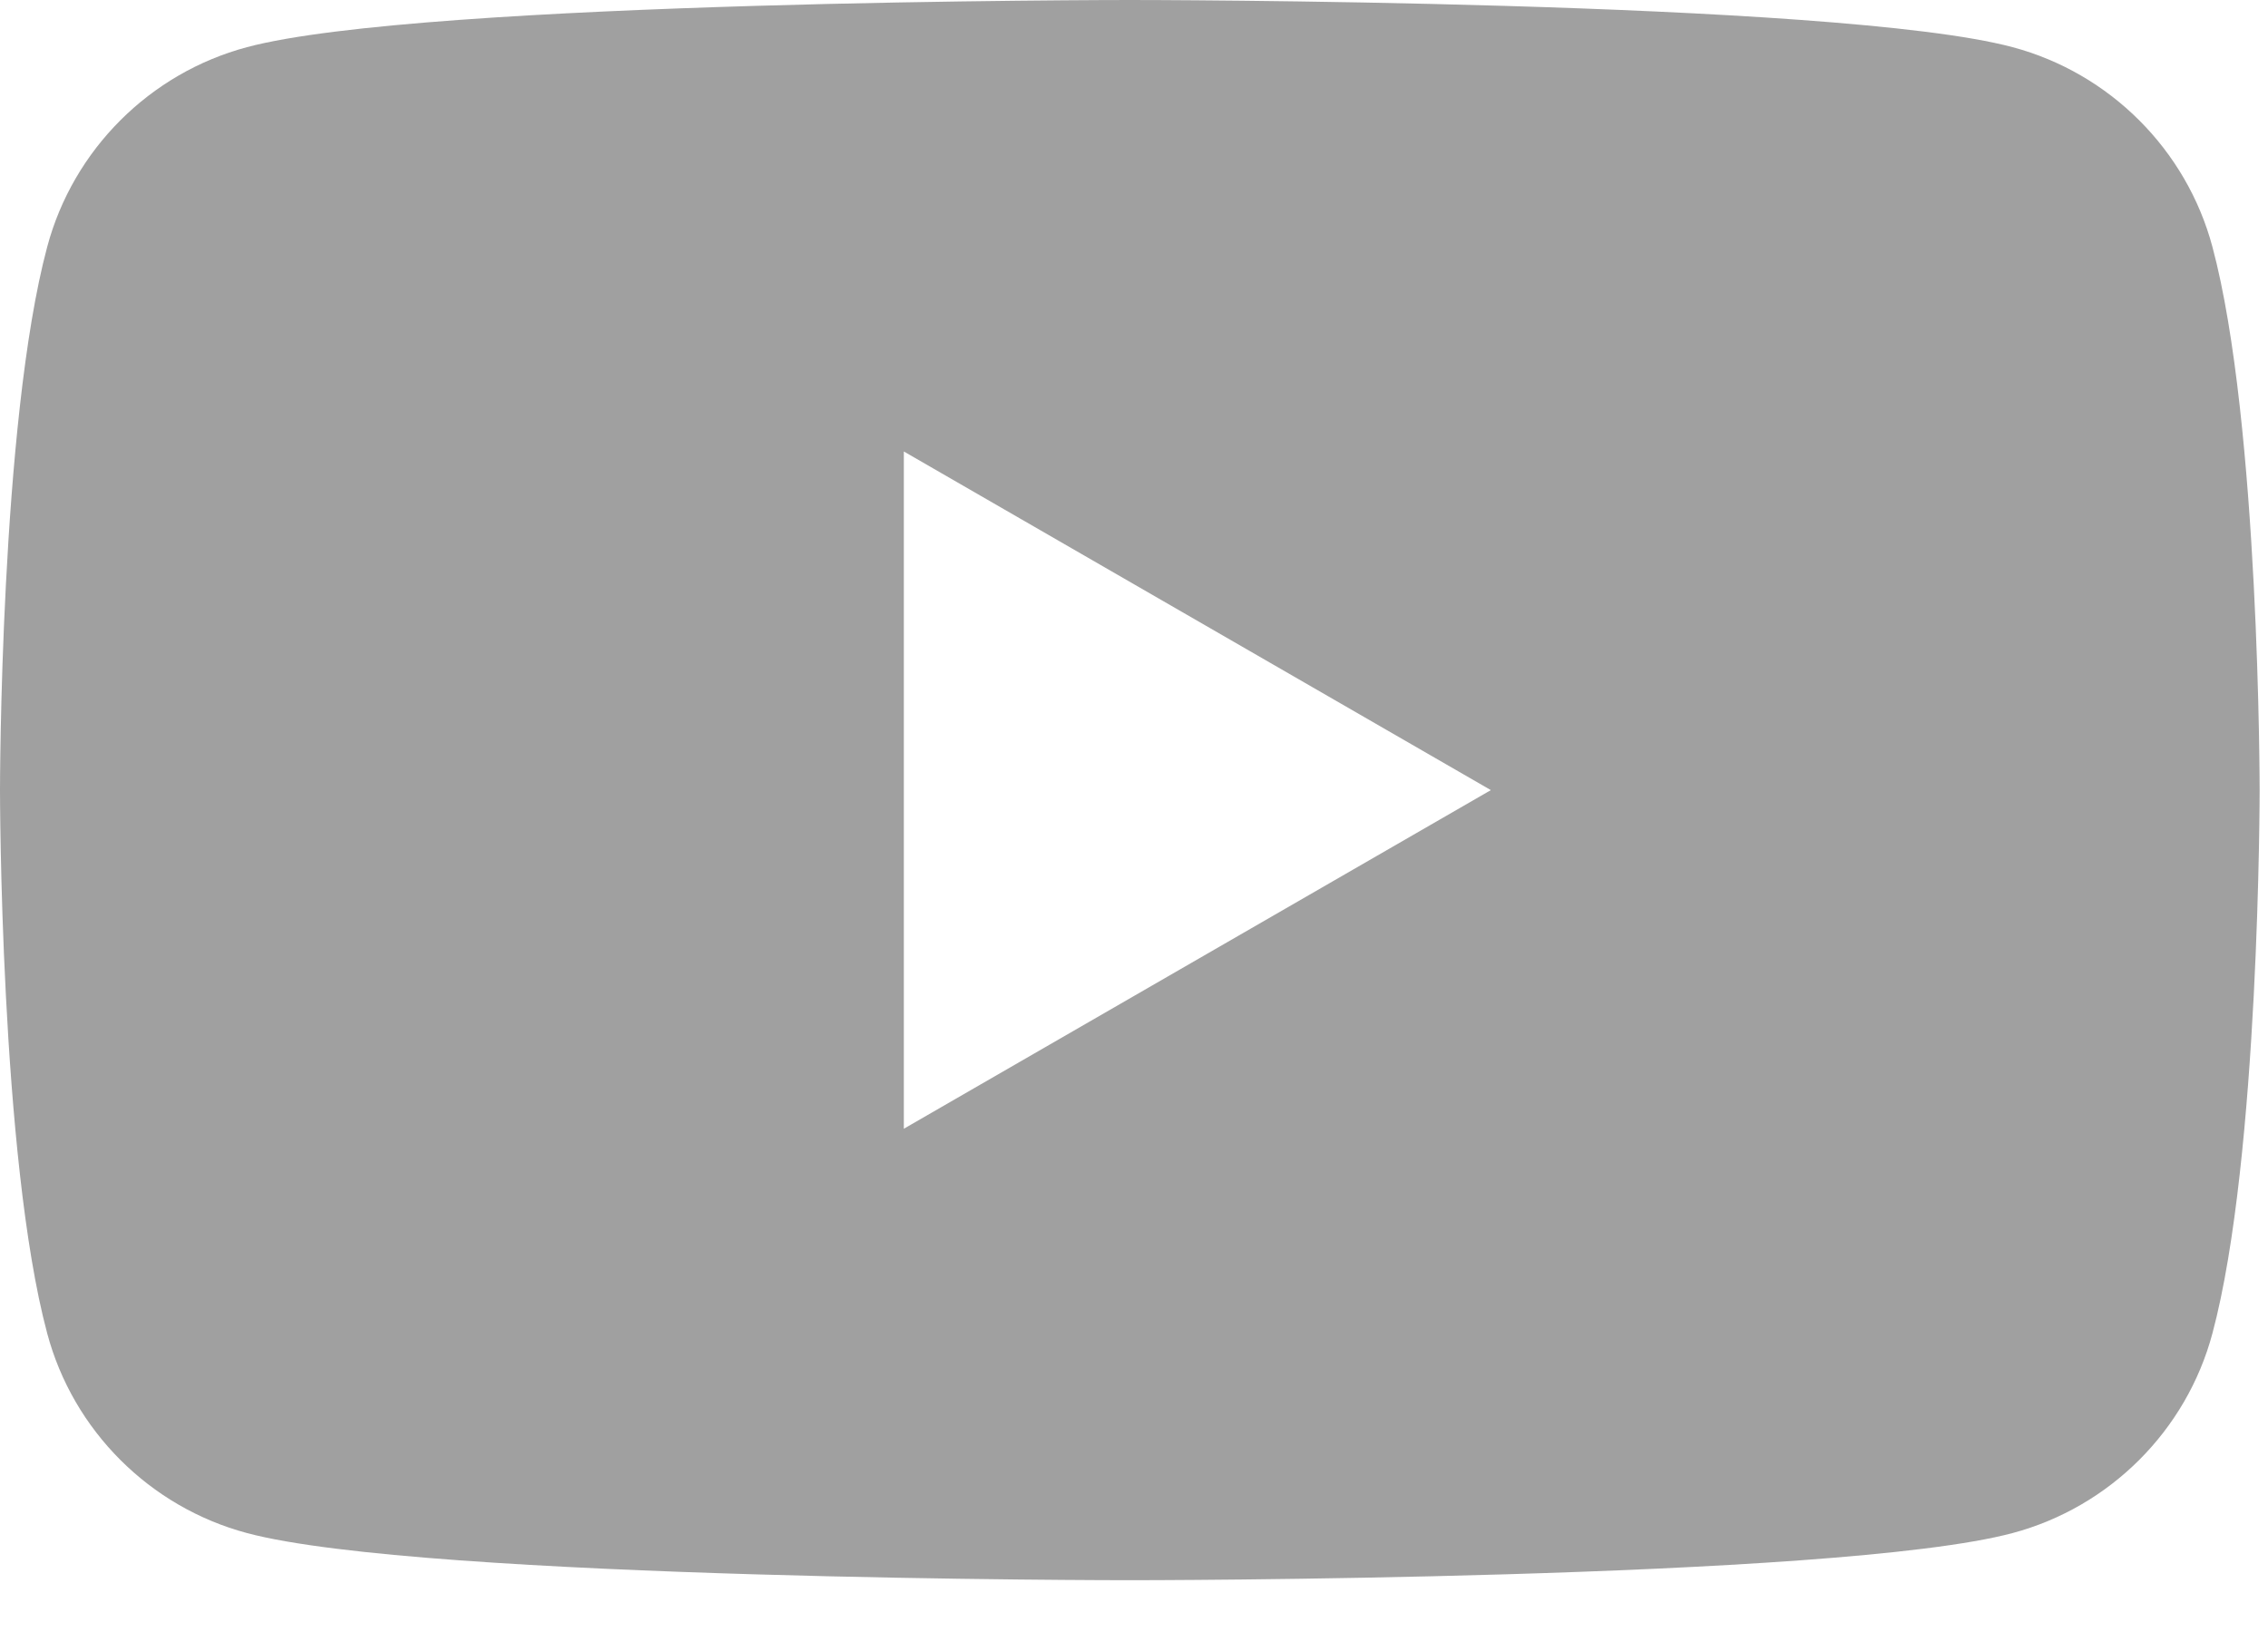 <svg width="29" height="21" viewBox="0 0 29 21" fill="none" xmlns="http://www.w3.org/2000/svg">
<path d="M28.289 3.155C27.957 1.914 26.977 0.935 25.734 0.603C23.481 -1.52939e-07 14.446 0 14.446 0C14.446 0 5.411 -1.52939e-07 3.158 0.603C1.915 0.935 0.936 1.914 0.604 3.155C0 5.406 0 10.103 0 10.103C0 10.103 0 14.8 0.604 17.051C0.936 18.293 1.915 19.271 3.158 19.603C5.411 20.206 14.446 20.206 14.446 20.206C14.446 20.206 23.481 20.206 25.734 19.603C26.977 19.271 27.957 18.293 28.289 17.051C28.893 14.8 28.893 10.103 28.893 10.103C28.893 10.103 28.893 5.406 28.289 3.155ZM11.557 14.433V5.773L19.063 10.103L11.557 14.433Z" fill="#A0A0A0"/>
</svg>
